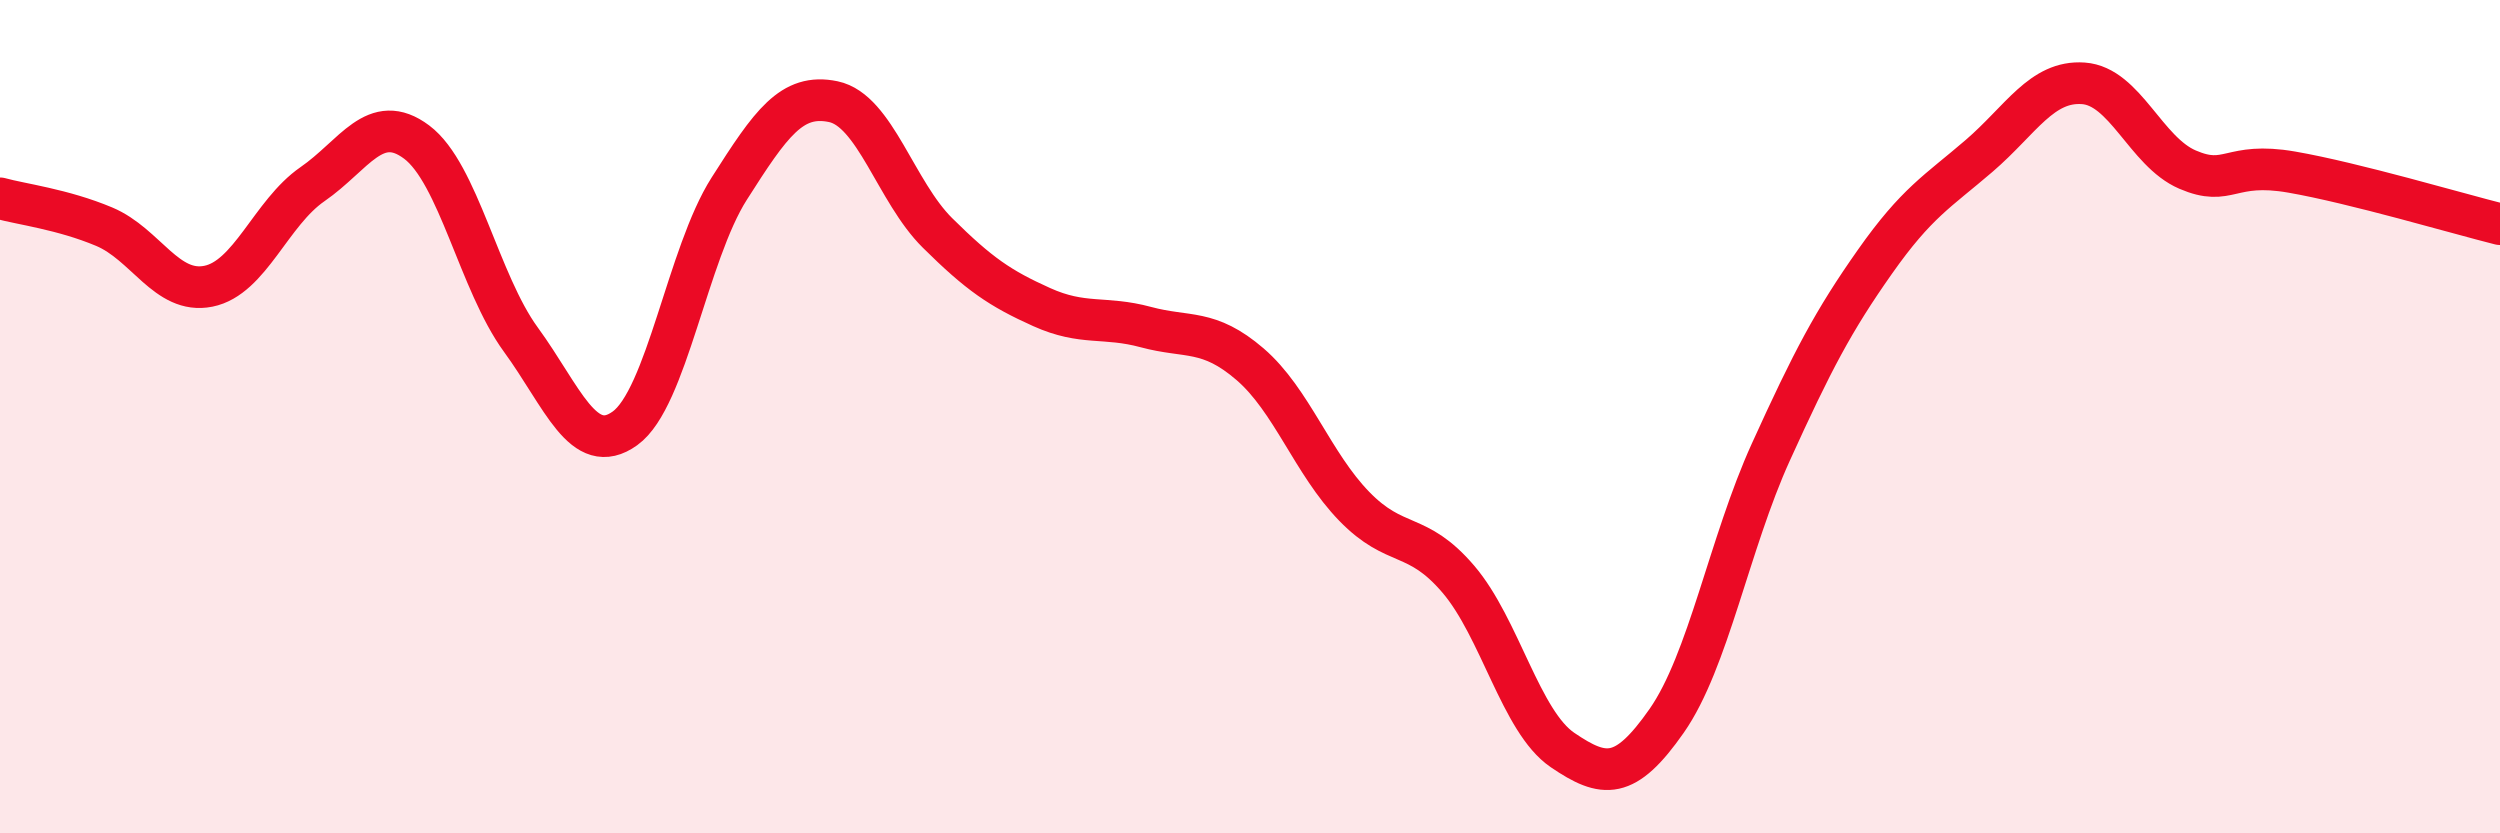
    <svg width="60" height="20" viewBox="0 0 60 20" xmlns="http://www.w3.org/2000/svg">
      <path
        d="M 0,4.76 C 0.5,4.9 1.5,5.02 2.5,5.44 C 3.5,5.86 4,7.07 5,6.87 C 6,6.67 6.5,5.11 7.5,4.42 C 8.5,3.73 9,2.66 10,3.41 C 11,4.16 11.5,6.78 12.5,8.15 C 13.5,9.52 14,11 15,10.28 C 16,9.56 16.5,6.1 17.5,4.53 C 18.5,2.96 19,2.23 20,2.44 C 21,2.65 21.5,4.6 22.5,5.59 C 23.5,6.58 24,6.92 25,7.37 C 26,7.82 26.5,7.58 27.5,7.85 C 28.5,8.12 29,7.88 30,8.74 C 31,9.6 31.5,11.12 32.5,12.15 C 33.5,13.18 34,12.73 35,13.9 C 36,15.07 36.5,17.32 37.5,18 C 38.5,18.68 39,18.73 40,17.3 C 41,15.87 41.5,13.05 42.5,10.85 C 43.5,8.65 44,7.7 45,6.28 C 46,4.86 46.5,4.6 47.5,3.74 C 48.5,2.88 49,1.93 50,2 C 51,2.07 51.5,3.64 52.5,4.07 C 53.5,4.5 53.5,3.87 55,4.13 C 56.5,4.39 59,5.13 60,5.38L60 20L0 20Z"
        fill="#EB0A25"
        opacity="0.1"
        stroke-linecap="round"
        stroke-linejoin="round"
      />
      <path
        d="M 0,4.76 C 0.5,4.9 1.5,5.02 2.5,5.44 C 3.5,5.86 4,7.07 5,6.87 C 6,6.67 6.5,5.11 7.5,4.42 C 8.5,3.73 9,2.66 10,3.41 C 11,4.16 11.5,6.78 12.5,8.15 C 13.5,9.52 14,11 15,10.28 C 16,9.56 16.5,6.1 17.5,4.53 C 18.5,2.96 19,2.23 20,2.44 C 21,2.65 21.5,4.6 22.5,5.59 C 23.5,6.58 24,6.92 25,7.37 C 26,7.82 26.5,7.58 27.5,7.85 C 28.5,8.12 29,7.88 30,8.74 C 31,9.6 31.5,11.12 32.5,12.15 C 33.5,13.18 34,12.73 35,13.9 C 36,15.07 36.5,17.32 37.5,18 C 38.5,18.68 39,18.73 40,17.3 C 41,15.87 41.5,13.05 42.5,10.85 C 43.5,8.65 44,7.7 45,6.28 C 46,4.86 46.5,4.6 47.5,3.74 C 48.5,2.88 49,1.93 50,2 C 51,2.07 51.5,3.64 52.5,4.07 C 53.5,4.5 53.5,3.87 55,4.13 C 56.5,4.39 59,5.13 60,5.38"
        stroke="#EB0A25"
        stroke-width="1"
        fill="none"
        stroke-linecap="round"
        stroke-linejoin="round"
      />
    </svg>
  